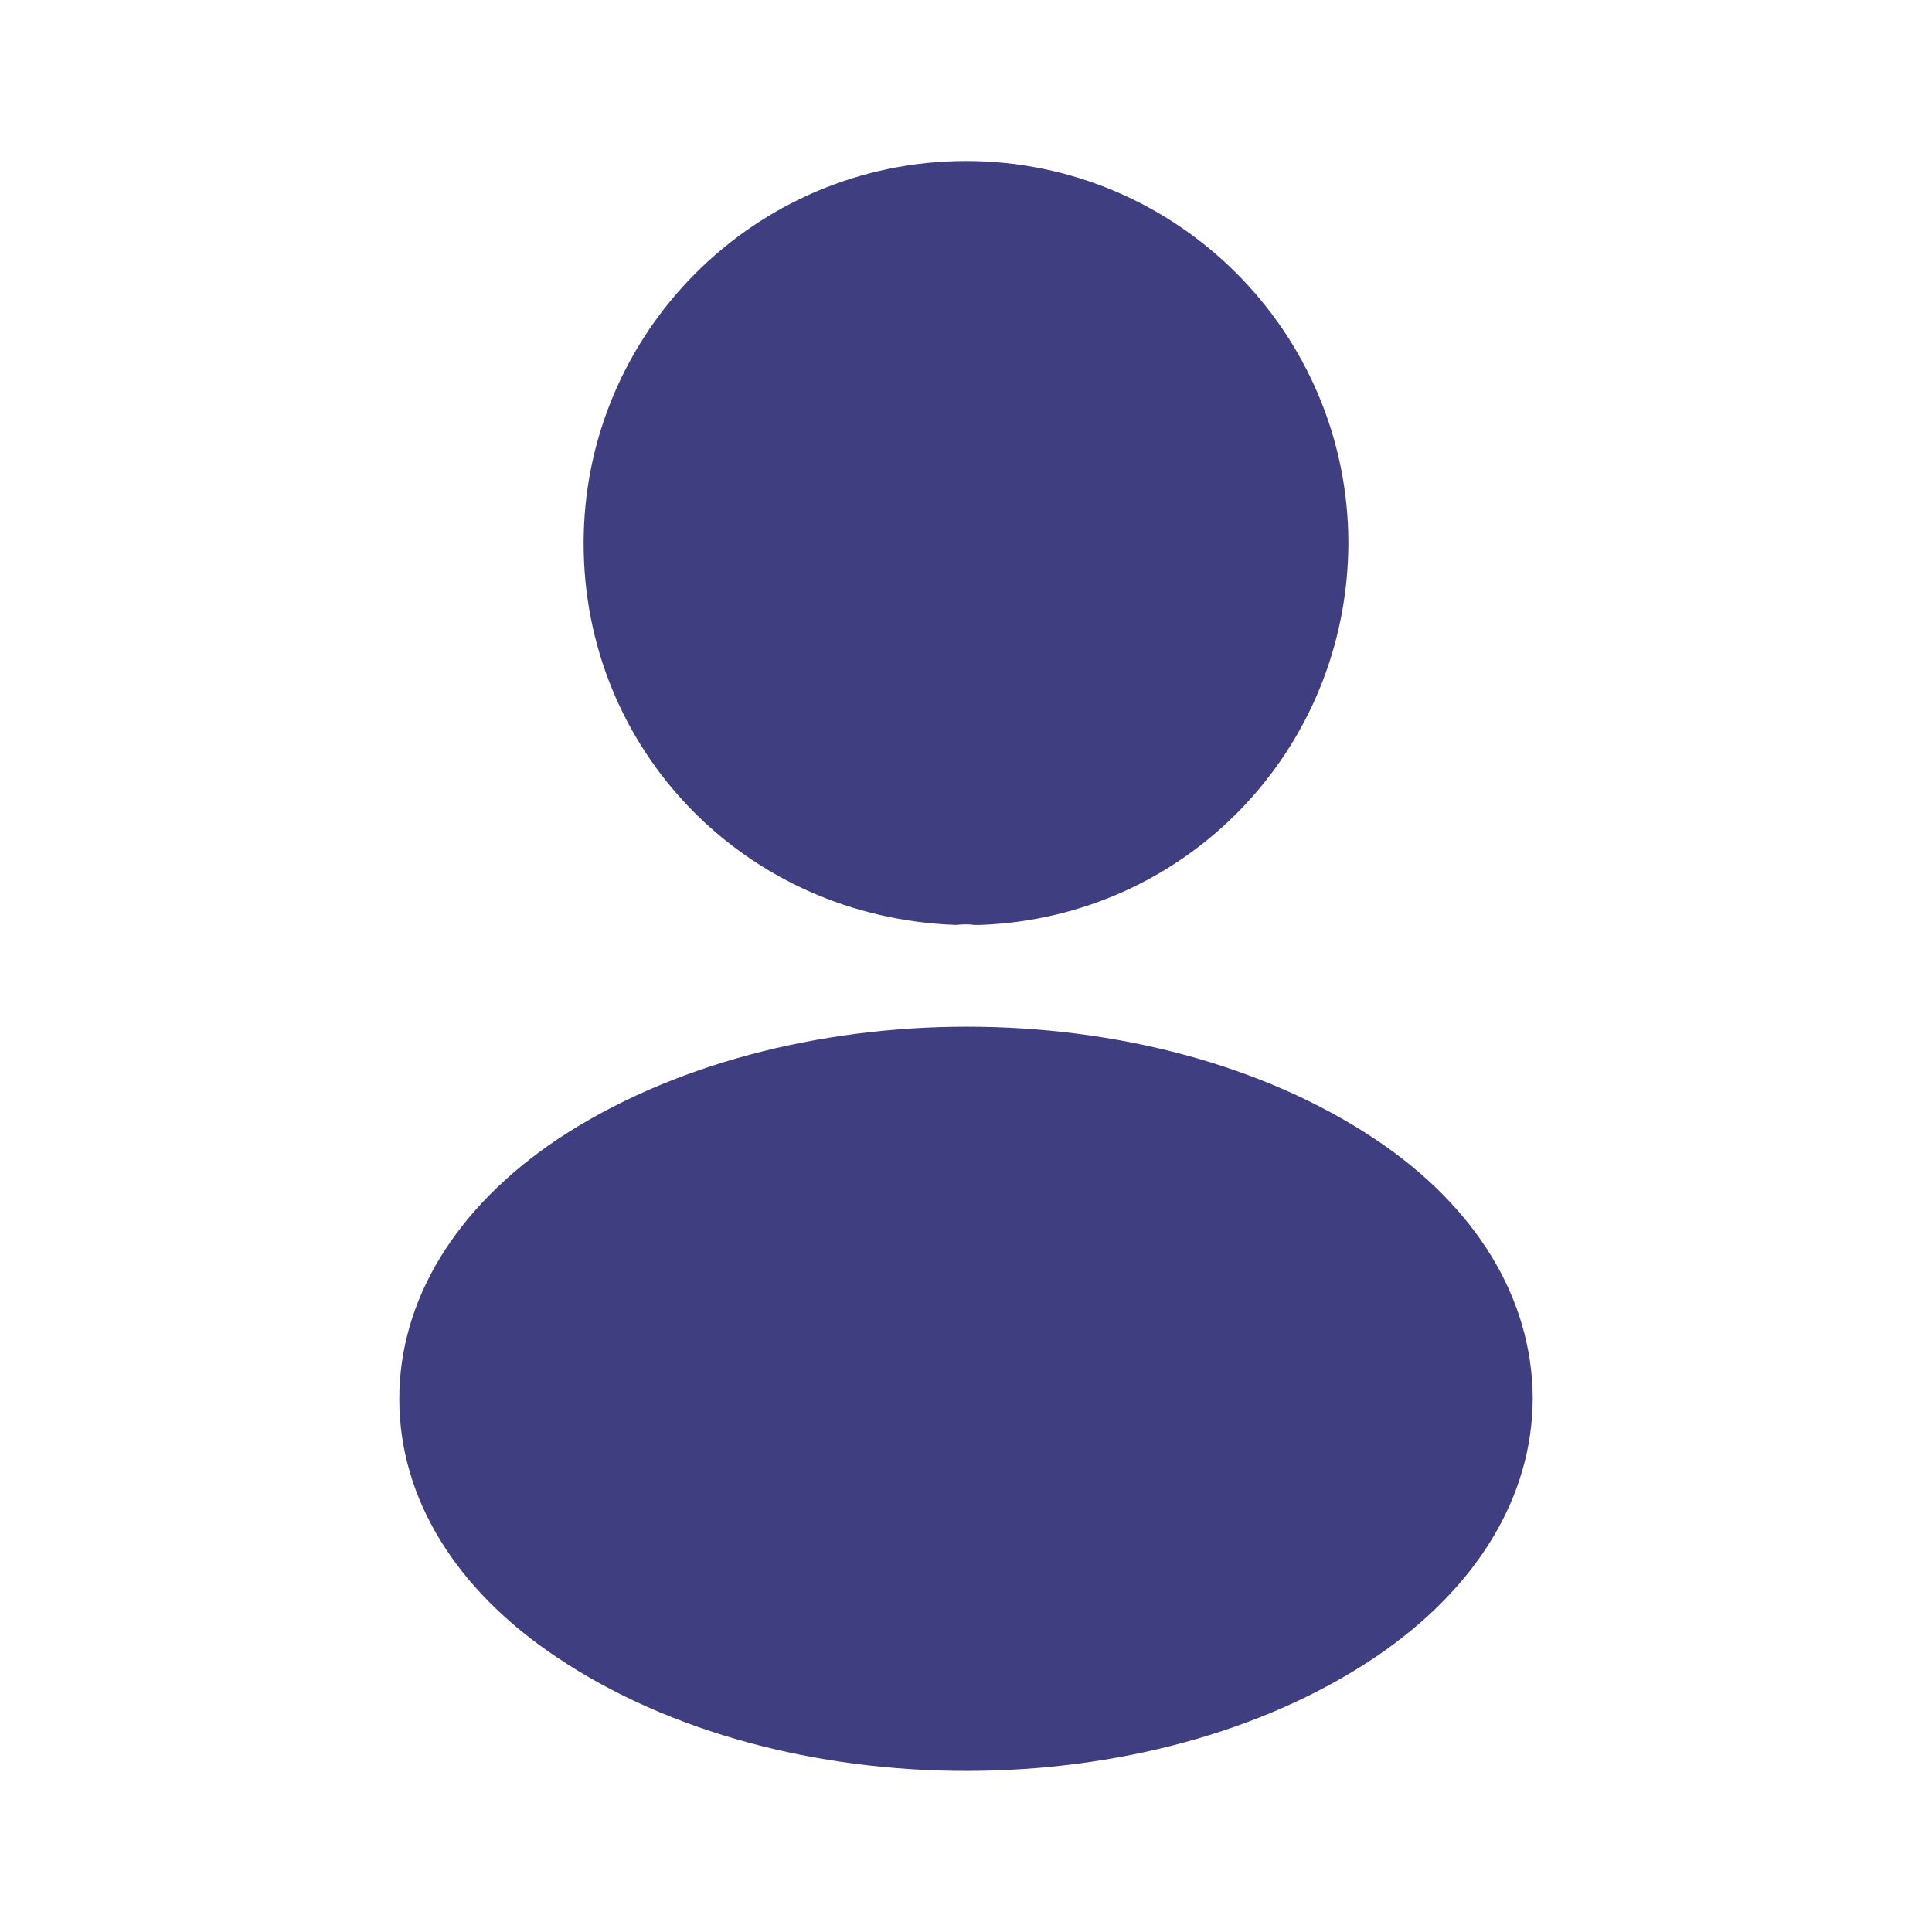 <svg width="24" height="24" viewBox="0 0 24 24" fill="none" xmlns="http://www.w3.org/2000/svg">
<path d="M12 2C9.38 2 7.25 4.13 7.25 6.75C7.25 9.32 9.26 11.4 11.88 11.49C11.96 11.48 12.04 11.48 12.1 11.49C12.12 11.49 12.13 11.49 12.15 11.49C12.16 11.49 12.16 11.49 12.17 11.49C14.73 11.4 16.74 9.32 16.75 6.75C16.75 4.13 14.62 2 12 2Z" fill="#3E3E80"/>
<path d="M17.08 14.149C14.29 12.289 9.74 12.289 6.93 14.149C5.66 14.999 4.96 16.149 4.96 17.379C4.96 18.609 5.66 19.749 6.92 20.589C8.32 21.529 10.16 21.999 12 21.999C13.84 21.999 15.68 21.529 17.08 20.589C18.34 19.739 19.04 18.599 19.04 17.359C19.03 16.129 18.34 14.989 17.08 14.149Z" fill="#3E3E80"/>
</svg>
